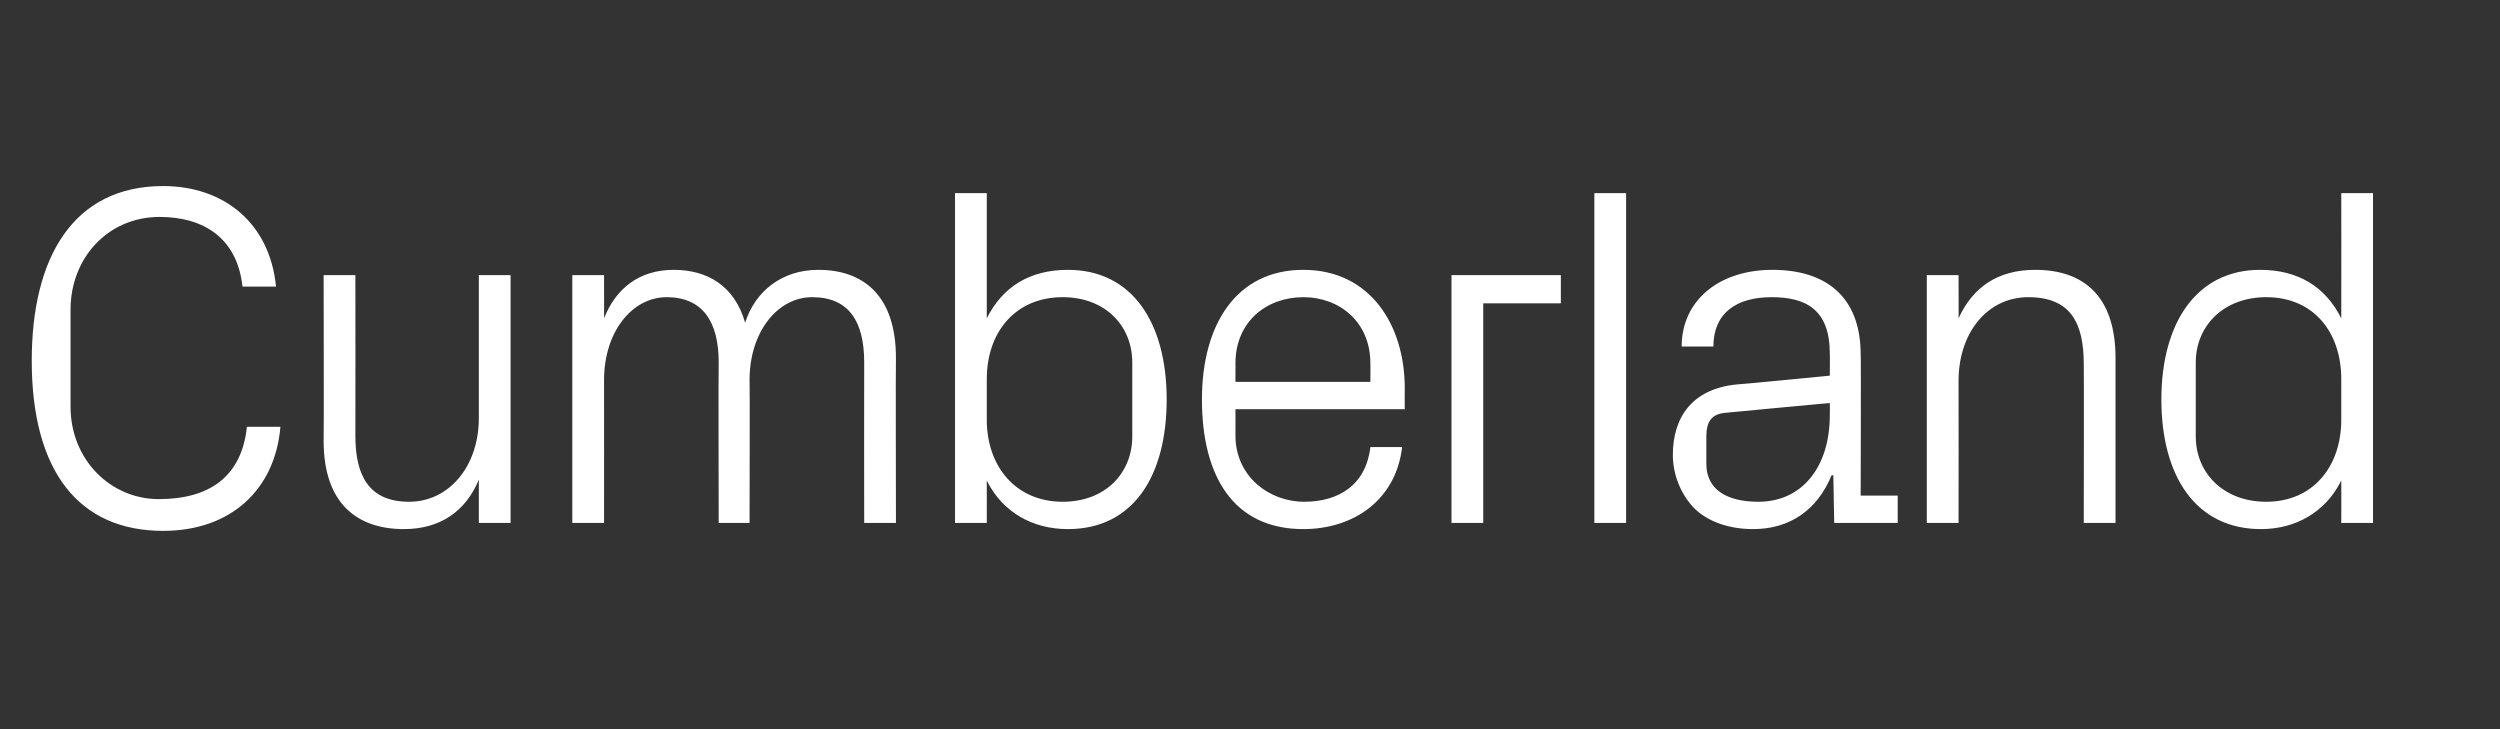 <?xml version="1.0" standalone="no"?><!DOCTYPE svg PUBLIC "-//W3C//DTD SVG 1.1//EN" "http://www.w3.org/Graphics/SVG/1.1/DTD/svg11.dtd"><svg xmlns="http://www.w3.org/2000/svg" version="1.1" width="283.5px" height="82.7px" viewBox="0 -15 283.5 82.7" style="top:-15px"><rect x="0" y="-15" width="283.5" height="82.7" fill="#333333" stroke="none"/>  <desc>Cumberland</desc>  <defs/>  <g id="Polygon49717">    <path d="M 3.6 25.9 C 3.6 14.2 8.3 6.1 18.5 6.1 C 25.4 6.1 30.6 10.3 31.3 17.5 C 31.3 17.5 27.5 17.5 27.5 17.5 C 26.9 12 23.1 9.6 18.1 9.6 C 12.2 9.6 8 14.3 8 20.1 C 8 20.1 8 31.1 8 31.1 C 8 37.2 12.6 41.6 18 41.6 C 23.7 41.6 27.4 39.1 28 33.4 C 28 33.4 31.8 33.4 31.8 33.4 C 31.2 40.5 26.2 45.2 18.5 45.2 C 8.9 45.2 3.6 38.4 3.6 25.9 Z M 40.3 34.4 C 40.3 38.9 41.8 41.9 46.4 41.9 C 50.9 41.9 54.3 37.9 54.3 32.4 C 54.3 32.38 54.3 16.2 54.3 16.2 L 57.9 16.2 L 57.9 44.3 L 54.3 44.3 C 54.3 44.3 54.3 39.43 54.3 39.4 C 52.8 43 49.9 45 45.8 45 C 40.5 45 36.7 42.1 36.7 35 C 36.74 34.97 36.7 16.2 36.7 16.2 L 40.3 16.2 C 40.3 16.2 40.32 34.37 40.3 34.4 Z M 64.9 16.2 L 68.5 16.2 C 68.5 16.2 68.51 21.15 68.5 21.1 C 69.8 17.8 72.4 15.6 76.4 15.6 C 80.2 15.6 83.3 17.4 84.5 21.6 C 85.6 18.1 88.6 15.6 92.8 15.6 C 97.8 15.6 101.6 18.4 101.6 25.6 C 101.56 25.61 101.6 44.3 101.6 44.3 L 98 44.3 C 98 44.3 97.98 26.11 98 26.1 C 98 21.5 96.3 18.7 92.1 18.7 C 88.2 18.7 85 22.6 85 28.1 C 85.04 28.09 85 44.3 85 44.3 L 81.5 44.3 C 81.5 44.3 81.46 26.11 81.5 26.1 C 81.5 21.5 79.7 18.7 75.6 18.7 C 71.7 18.7 68.5 22.6 68.5 28.1 C 68.51 28.09 68.5 44.3 68.5 44.3 L 64.9 44.3 L 64.9 16.2 Z M 111.9 32.6 C 111.9 37.9 115.2 41.9 120.5 41.9 C 125.4 41.9 128.4 38.6 128.4 34.5 C 128.4 34.5 128.4 26.1 128.4 26.1 C 128.4 22 125.4 18.7 120.5 18.7 C 115.2 18.7 111.9 22.6 111.9 28 C 111.9 28 111.9 32.6 111.9 32.6 Z M 108.3 44.3 L 108.3 6.9 L 111.9 6.9 C 111.9 6.9 111.91 21.09 111.9 21.1 C 113.7 17.5 116.8 15.6 121.1 15.6 C 128.4 15.6 132.3 21.6 132.3 30.3 C 132.3 39 128.5 45 121.1 45 C 117.1 45 113.7 43.1 111.9 39.5 C 111.91 39.49 111.9 44.3 111.9 44.3 L 108.3 44.3 Z M 155.4 26.2 C 155.4 21.5 151.9 18.7 147.8 18.7 C 143.6 18.7 140.1 21.5 140.1 26.2 C 140.11 26.16 140.1 28.3 140.1 28.3 L 155.4 28.3 C 155.4 28.3 155.42 26.16 155.4 26.2 Z M 159 35.7 C 158.3 41.7 153.5 45 147.8 45 C 139.8 45 136.3 38.9 136.3 30.3 C 136.3 21.8 140.2 15.6 147.8 15.6 C 155.4 15.6 159.3 21.9 159.3 29 C 159.28 29.02 159.3 31.4 159.3 31.4 L 140.1 31.4 C 140.1 31.4 140.11 34.42 140.1 34.4 C 140.1 39 143.9 41.9 147.9 41.9 C 151.8 41.9 154.9 40 155.4 35.7 C 155.4 35.7 159 35.7 159 35.7 Z M 164.6 16.2 L 177 16.2 L 177 19.4 L 168.2 19.4 L 168.2 44.3 L 164.6 44.3 L 164.6 16.2 Z M 180.8 44.3 L 180.8 6.9 L 184.4 6.9 L 184.4 44.3 L 180.8 44.3 Z M 207.5 25.1 C 207.5 20.1 204.8 18.7 200.9 18.7 C 196.9 18.7 194.3 20.5 194.3 24.3 C 194.3 24.3 190.7 24.3 190.7 24.3 C 190.7 19.1 194.9 15.6 201 15.6 C 207 15.6 211 18.6 211 25.2 C 211.05 25.17 211 41.2 211 41.2 L 215.2 41.2 L 215.2 44.3 L 208 44.3 L 207.9 38.9 C 207.9 38.9 207.69 38.88 207.7 38.9 C 206.1 42.8 203 45 198.8 45 C 196 45 193.5 44.1 192 42.5 C 190.6 41 189.7 38.8 189.7 36.6 C 189.7 32.2 192 29.1 196.9 28.6 C 196.89 28.64 207.5 27.6 207.5 27.6 C 207.5 27.6 207.52 25.06 207.5 25.1 Z M 195.8 31.8 C 194.1 31.9 193.5 32.8 193.5 34.5 C 193.5 34.5 193.5 37.6 193.5 37.6 C 193.5 40.5 195.8 41.9 199.4 41.9 C 204.4 41.9 207.5 37.9 207.5 32.1 C 207.52 32.11 207.5 30.7 207.5 30.7 C 207.5 30.7 195.85 31.78 195.8 31.8 Z M 236.3 26.3 C 236.3 21.6 234.8 18.7 230 18.7 C 225.4 18.7 222.1 22.7 222.1 28.2 C 222.12 28.2 222.1 44.3 222.1 44.3 L 218.5 44.3 L 218.5 16.2 L 222.1 16.2 C 222.1 16.2 222.12 21.15 222.1 21.1 C 223.7 17.6 226.5 15.6 230.8 15.6 C 236.2 15.6 239.9 18.5 239.9 25.6 C 239.91 25.61 239.9 44.3 239.9 44.3 L 236.3 44.3 C 236.3 44.3 236.33 26.27 236.3 26.3 Z M 265.5 28 C 265.5 22.6 262.3 18.7 257 18.7 C 252.1 18.7 249 22 249 26.1 C 249 26.1 249 34.5 249 34.5 C 249 38.6 252.1 41.9 257 41.9 C 262.3 41.9 265.5 37.9 265.5 32.6 C 265.5 32.6 265.5 28 265.5 28 Z M 265.5 44.3 C 265.5 44.3 265.52 39.49 265.5 39.5 C 263.7 43.1 260.3 45 256.4 45 C 249 45 245.1 39 245.1 30.3 C 245.1 21.6 249.1 15.6 256.3 15.6 C 260.6 15.6 263.7 17.5 265.5 21.1 C 265.52 21.09 265.5 6.9 265.5 6.9 L 269.1 6.9 L 269.1 44.3 L 265.5 44.3 Z " stroke="none" fill="#fff"/>  </g></svg>
